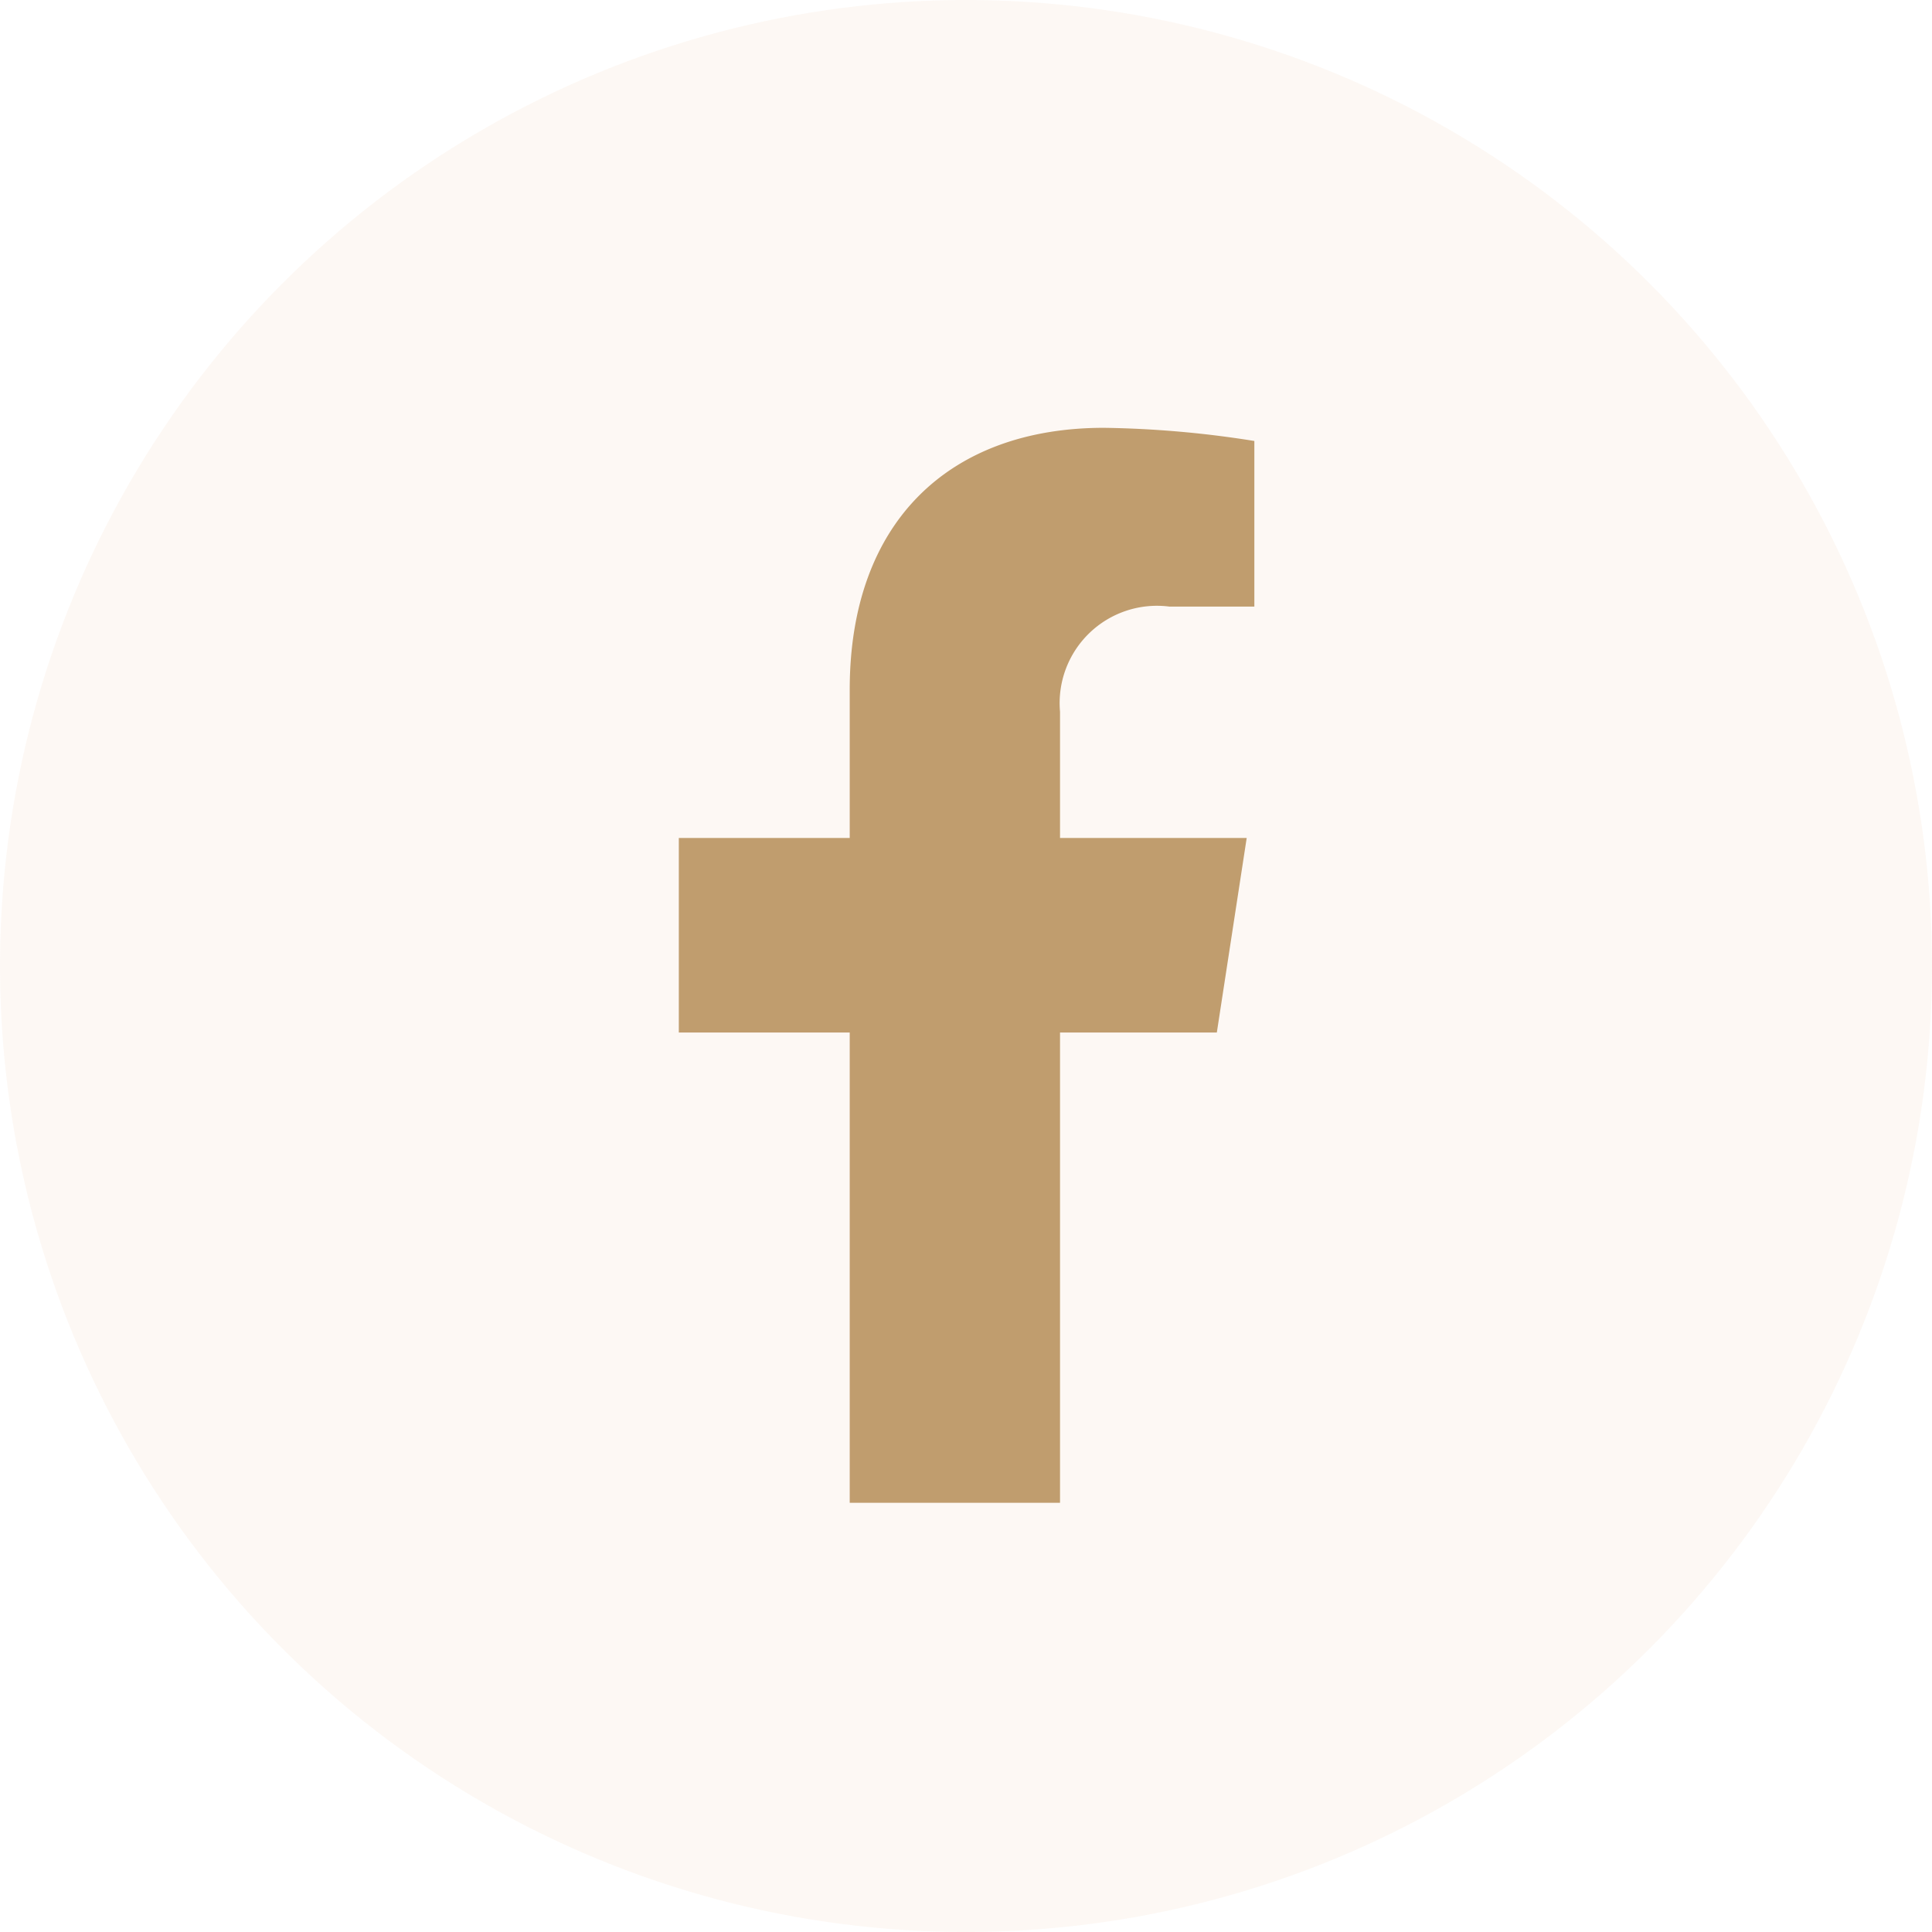 <?xml version="1.0" encoding="UTF-8"?>
<svg xmlns="http://www.w3.org/2000/svg" width="48" height="48" viewBox="0 0 48 48">
  <g id="btn-facebook" transform="translate(0 -0.035)">
    <circle id="Ellipse_36" data-name="Ellipse 36" cx="24" cy="24" r="24" transform="translate(0 0.035)" fill="#f5dfcb" opacity="0.204"></circle>
    <path id="Icon_awesome-facebook-f" data-name="Icon awesome-facebook-f" d="M14.976,15.023l.742-4.833H11.08V7.053A2.417,2.417,0,0,1,13.8,4.442h2.108V.327A25.711,25.711,0,0,0,12.171,0C8.351,0,5.855,2.315,5.855,6.506v3.684H1.609v4.833H5.855V26.707H11.08V15.023Z" transform="translate(15.256 10.664)" fill="#c09d6e"></path>
  </g>
</svg>
